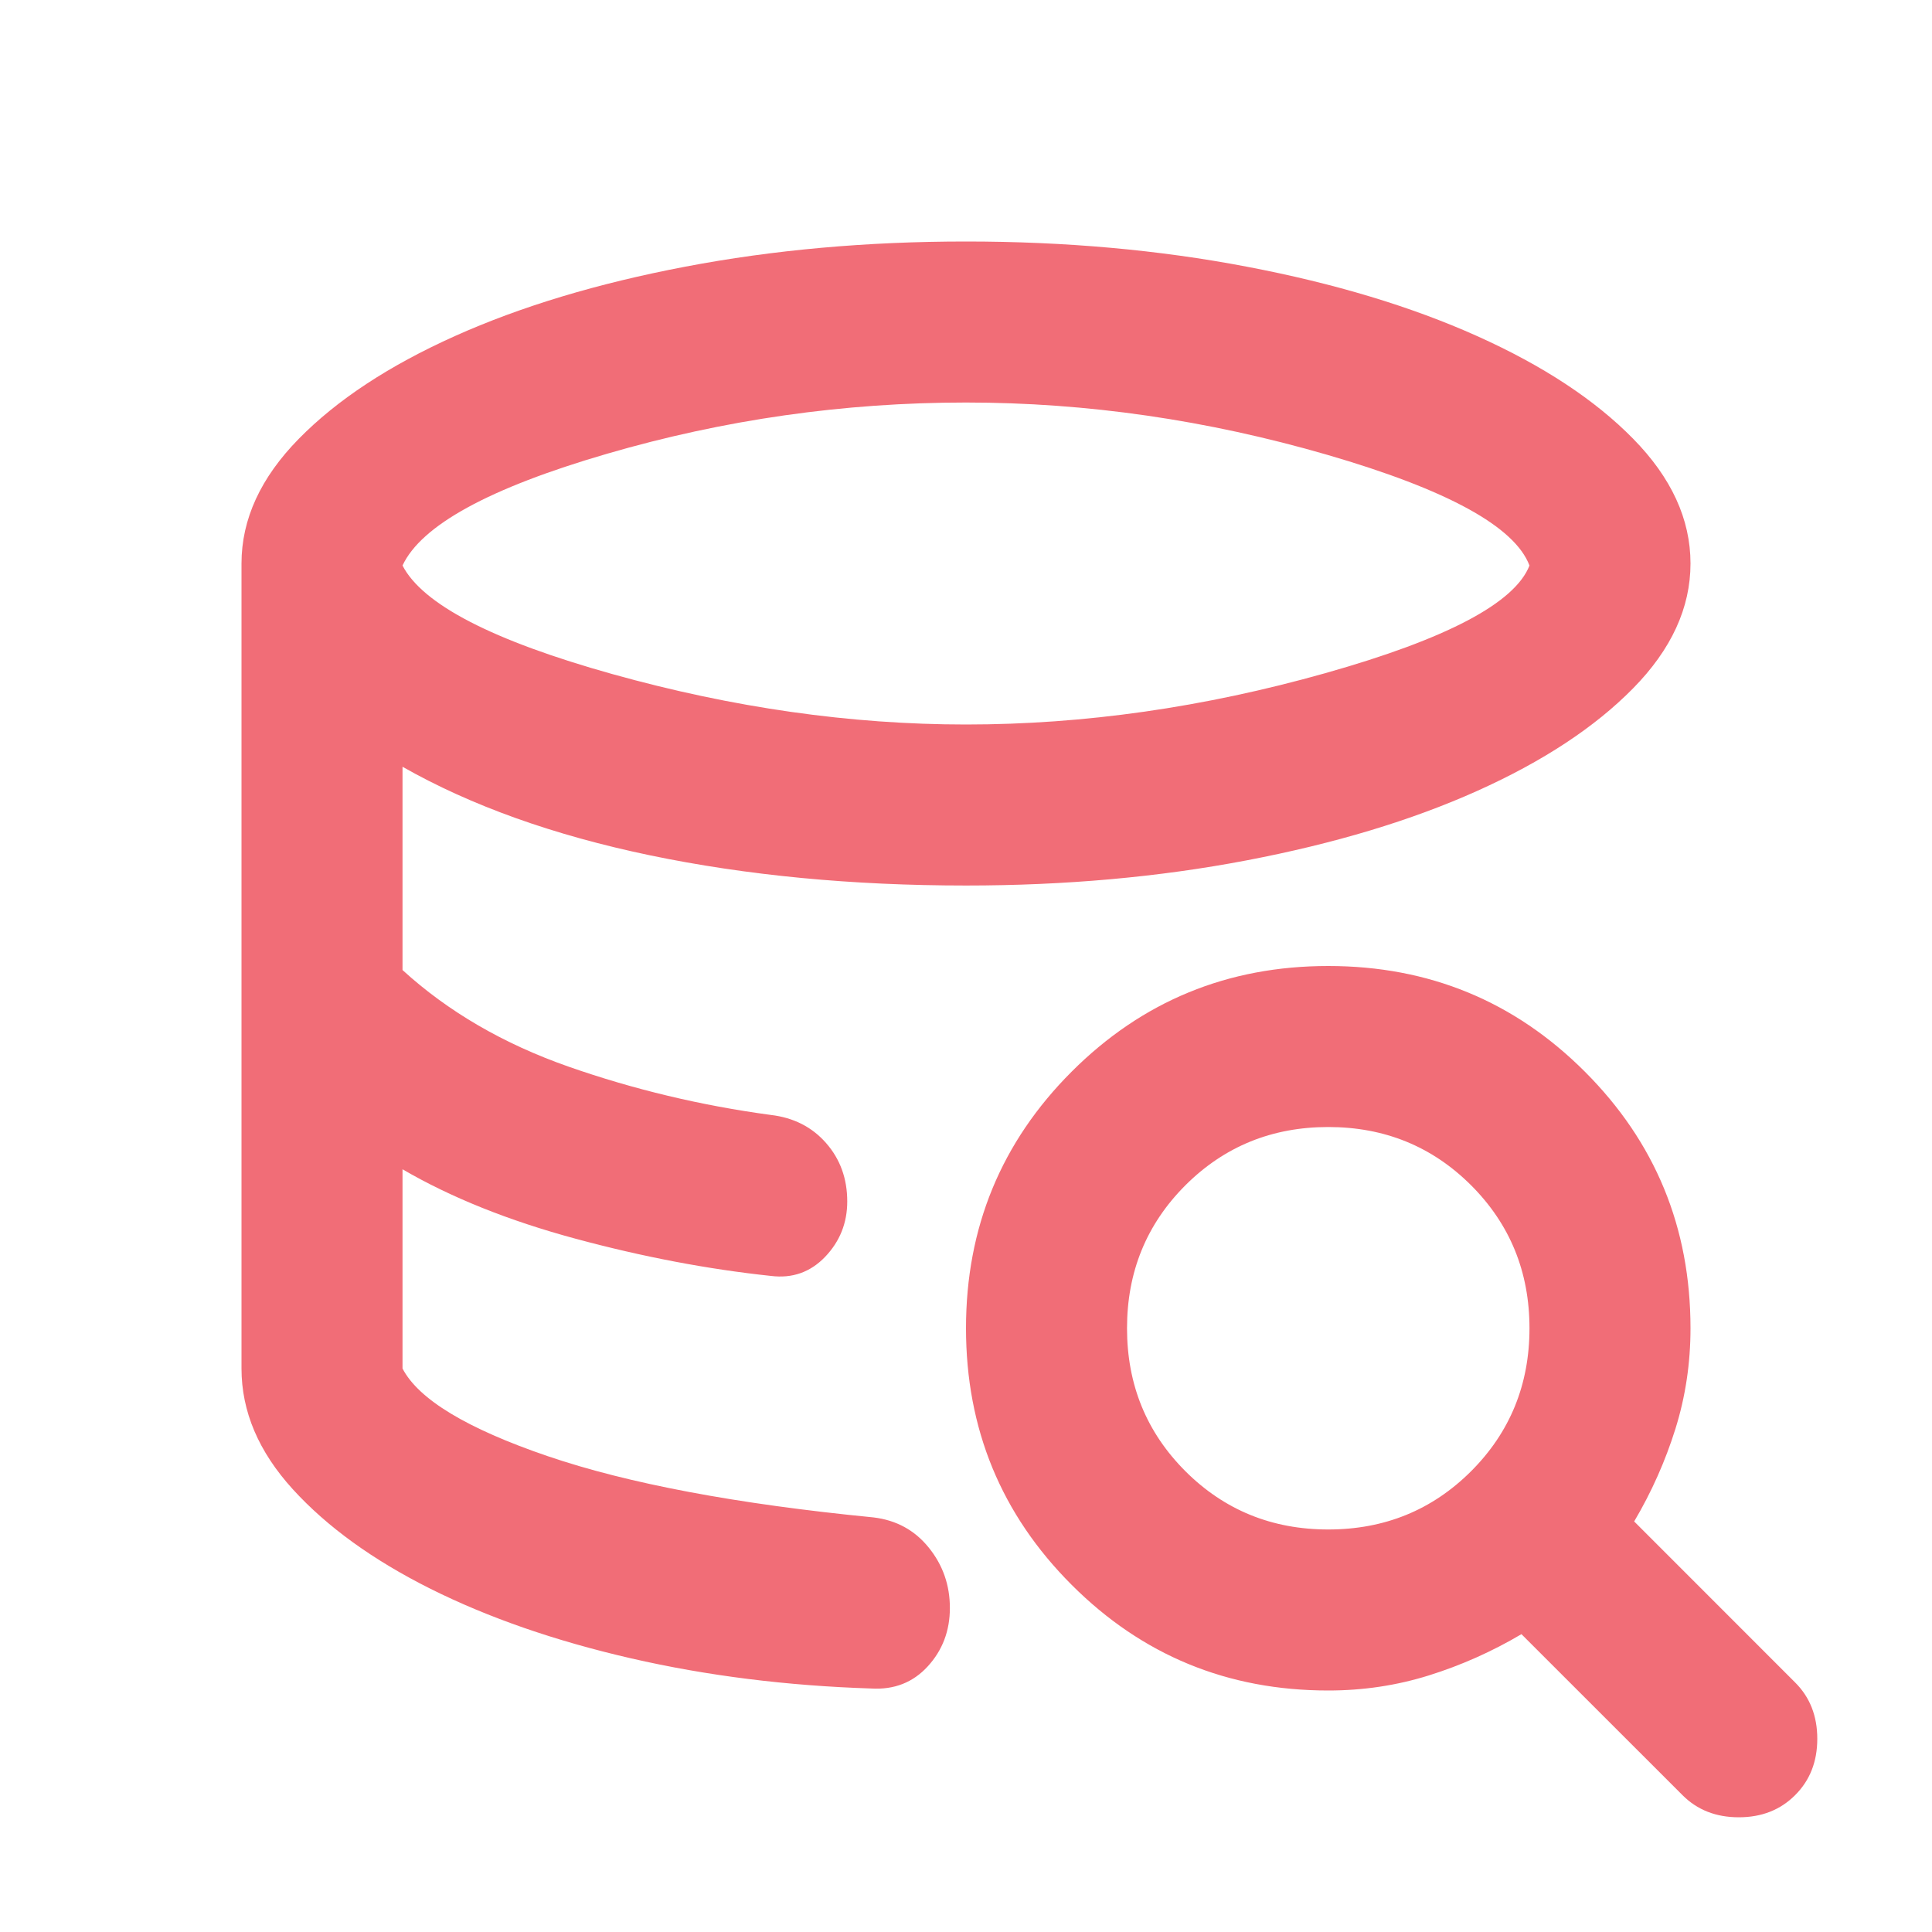 <?xml version="1.0" encoding="utf-8"?>
<svg xmlns="http://www.w3.org/2000/svg" fill="none" height="100%" overflow="visible" preserveAspectRatio="none" style="display: block;" viewBox="0 0 32 32" width="100%">
<g id="database_search_24dp_E3E3E3_FILL0_wght400_GRAD0_opsz24 2">
<path d="M16 12C17.956 12 19.939 11.717 21.95 11.15C23.961 10.583 25.089 9.989 25.333 9.367C25.089 8.722 23.972 8.111 21.983 7.533C19.994 6.956 18 6.667 16 6.667C13.978 6.667 11.994 6.95 10.05 7.517C8.106 8.083 6.978 8.7 6.667 9.367C7 10.011 8.161 10.611 10.15 11.167C12.139 11.722 14.089 12 16 12ZM4 22.667V9.333C4 8.6 4.317 7.911 4.95 7.267C5.583 6.622 6.444 6.056 7.533 5.567C8.622 5.078 9.894 4.694 11.35 4.417C12.806 4.139 14.356 4 16 4C17.644 4 19.194 4.139 20.65 4.417C22.106 4.694 23.378 5.078 24.467 5.567C25.556 6.056 26.417 6.622 27.05 7.267C27.683 7.911 28 8.6 28 9.333C28 10.067 27.683 10.756 27.05 11.4C26.417 12.044 25.556 12.611 24.467 13.1C23.378 13.589 22.106 13.972 20.65 14.25C19.194 14.528 17.644 14.667 16 14.667C14.111 14.667 12.367 14.5 10.767 14.167C9.167 13.833 7.8 13.344 6.667 12.7V16.067C7.422 16.756 8.339 17.289 9.417 17.667C10.494 18.044 11.611 18.311 12.767 18.467C13.144 18.511 13.45 18.667 13.683 18.933C13.917 19.2 14.033 19.522 14.033 19.9C14.033 20.256 13.911 20.561 13.667 20.817C13.422 21.072 13.122 21.178 12.767 21.133C11.722 21.022 10.644 20.817 9.533 20.517C8.422 20.217 7.467 19.833 6.667 19.367V22.667C6.933 23.178 7.733 23.661 9.067 24.117C10.4 24.572 12.2 24.911 14.467 25.133C14.844 25.178 15.15 25.344 15.383 25.633C15.617 25.922 15.733 26.256 15.733 26.633C15.733 27.011 15.611 27.333 15.367 27.6C15.122 27.867 14.811 27.989 14.433 27.967C13.033 27.922 11.706 27.756 10.45 27.467C9.194 27.178 8.089 26.794 7.133 26.317C6.178 25.839 5.417 25.289 4.85 24.667C4.283 24.044 4 23.378 4 22.667ZM22 28C20.333 28 18.917 27.417 17.75 26.25C16.583 25.083 16 23.667 16 22C16 20.333 16.583 18.917 17.75 17.75C18.917 16.583 20.333 16 22 16C23.667 16 25.083 16.583 26.25 17.75C27.417 18.917 28 20.333 28 22C28 22.578 27.917 23.133 27.75 23.667C27.583 24.2 27.356 24.711 27.067 25.2L29.733 27.867C29.978 28.111 30.1 28.422 30.1 28.8C30.1 29.178 29.978 29.489 29.733 29.733C29.489 29.978 29.178 30.1 28.8 30.1C28.422 30.1 28.111 29.978 27.867 29.733L25.2 27.067C24.711 27.356 24.2 27.583 23.667 27.75C23.133 27.917 22.578 28 22 28ZM22 25.333C22.933 25.333 23.722 25.011 24.367 24.367C25.011 23.722 25.333 22.933 25.333 22C25.333 21.067 25.011 20.278 24.367 19.633C23.722 18.989 22.933 18.667 22 18.667C21.067 18.667 20.278 18.989 19.633 19.633C18.989 20.278 18.667 21.067 18.667 22C18.667 22.933 18.989 23.722 19.633 24.367C20.278 25.011 21.067 25.333 22 25.333Z" fill="#F16D77" id="Vector"/>
</g>
</svg>